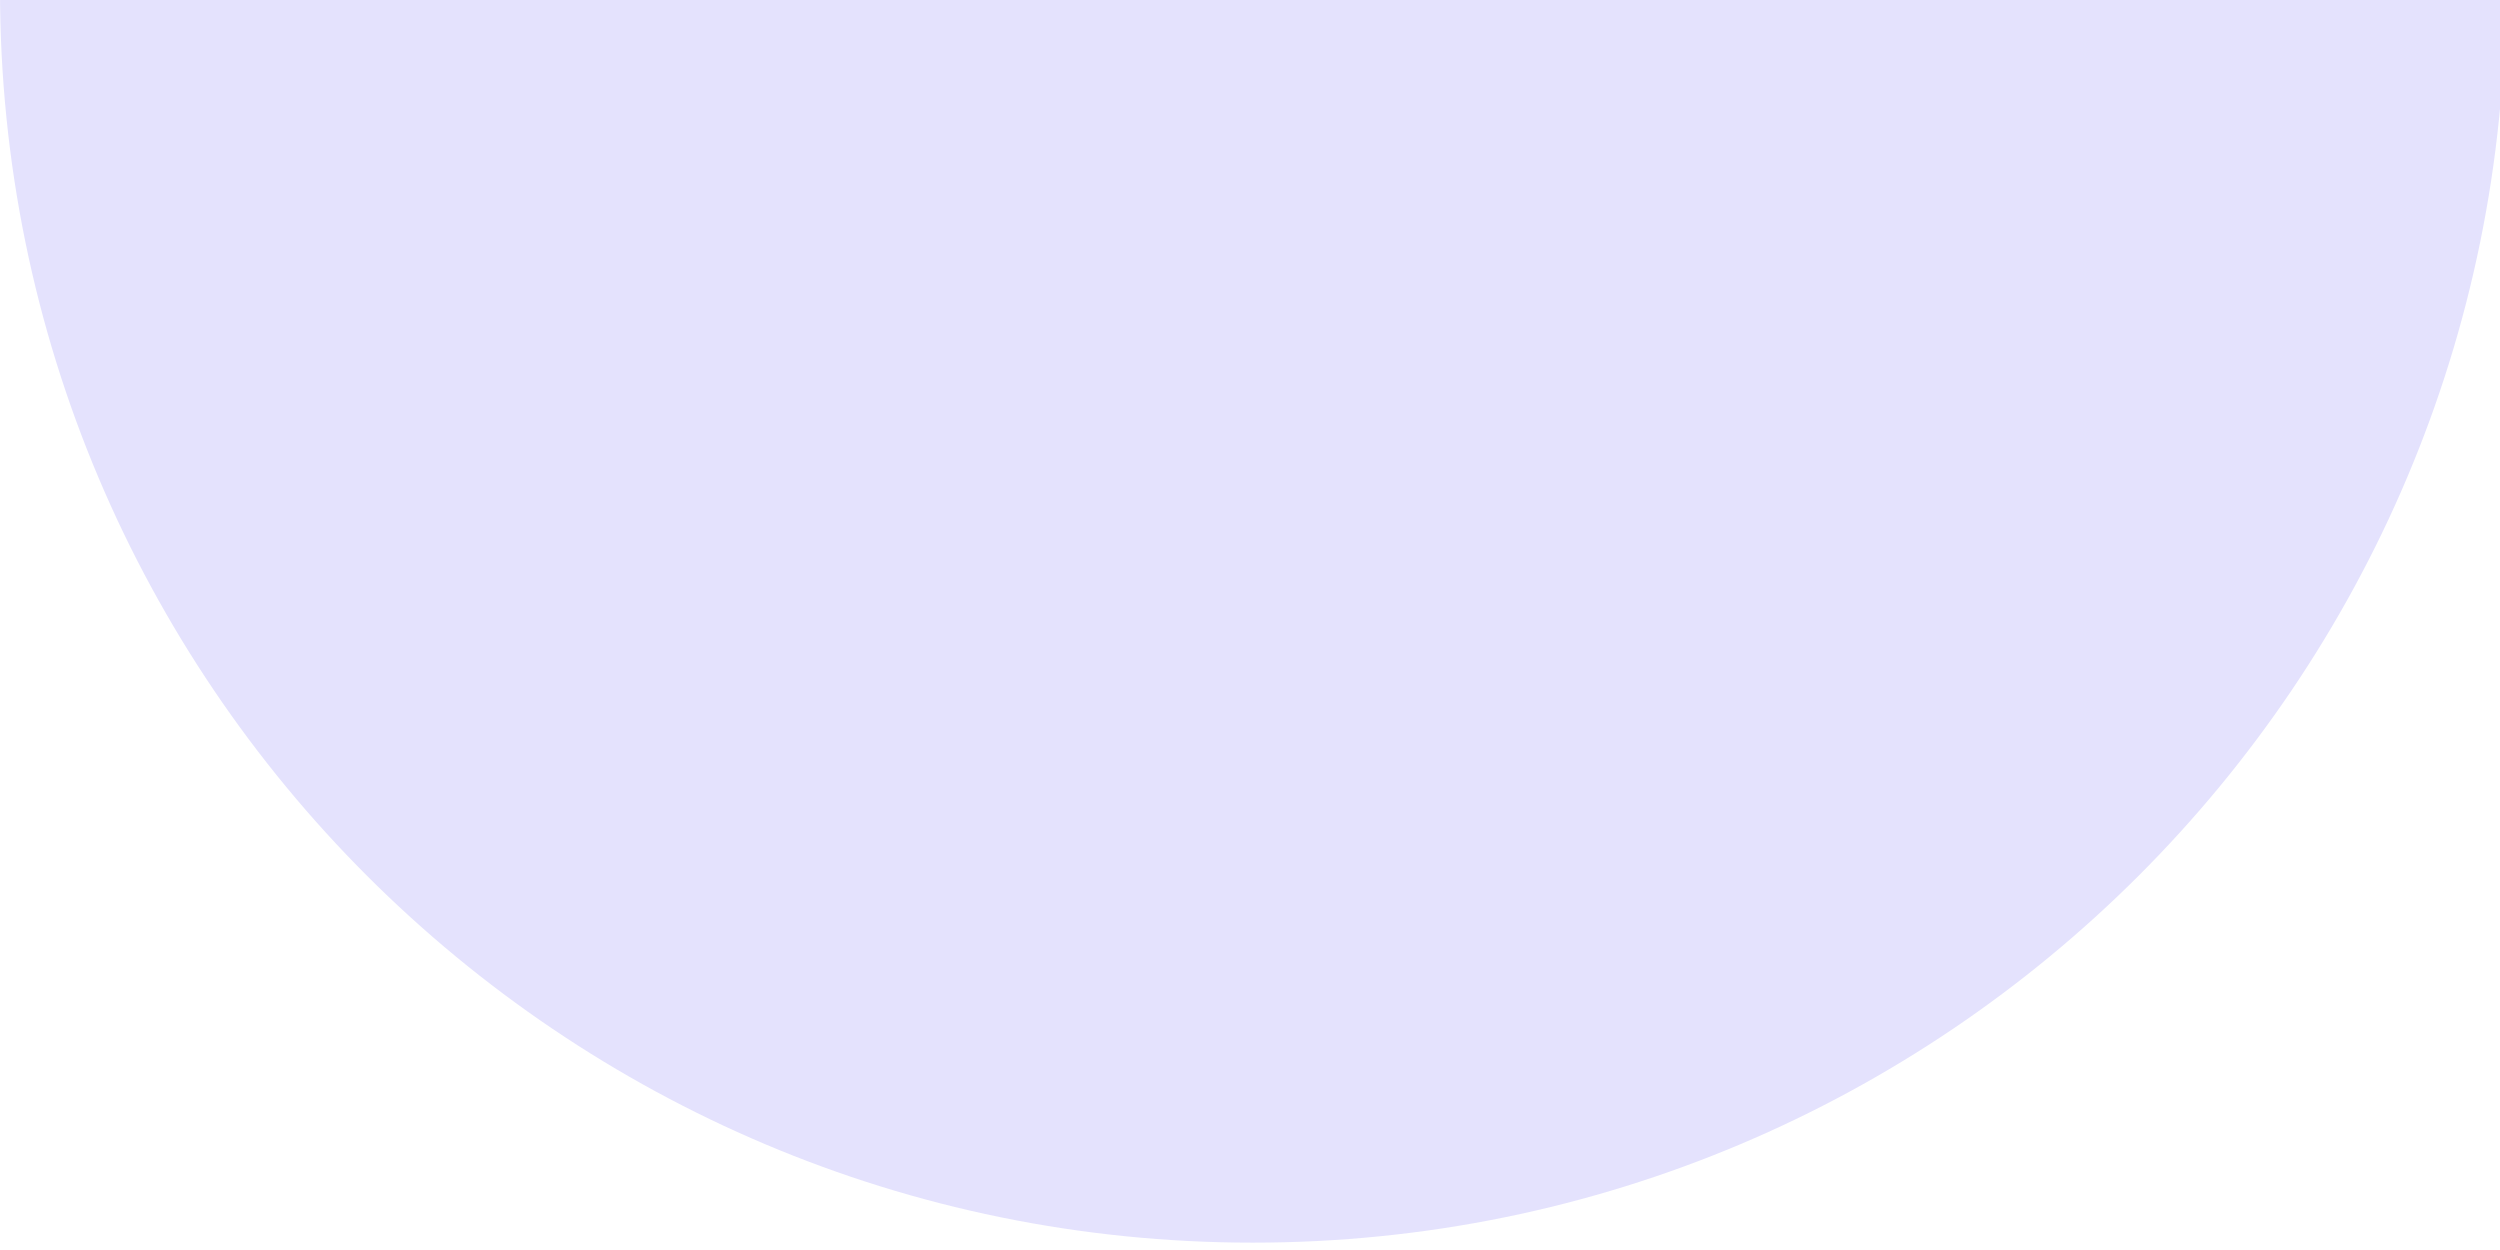 <svg width="170" height="85" viewBox="0 0 170 85" fill="none" xmlns="http://www.w3.org/2000/svg">
<g clip-path="url(#clip0_32_7)">
<path d="M-188.88 -150C-188.88 -102.95 -150.74 -64.81 -103.69 -64.81C-56.64 -64.81 -18.5 -102.95 -18.5 -150H-188.88Z" fill="#767CC2"/>
<path d="M0 -0.69C0 46.36 38.14 84.5 85.19 84.5C132.24 84.5 170.38 46.36 170.38 -0.69H0Z" fill="#E4E2FD"/>
<path d="M0 -146C0 -98.95 38.14 -60.81 85.19 -60.81C132.24 -60.81 170.38 -98.95 170.38 -146H0Z" fill="#ABA7F8"/>
</g>
<defs>
<clipPath id="clip0_32_7">
<rect width="170" height="85" fill="white"/>
</clipPath>
</defs>
</svg>
